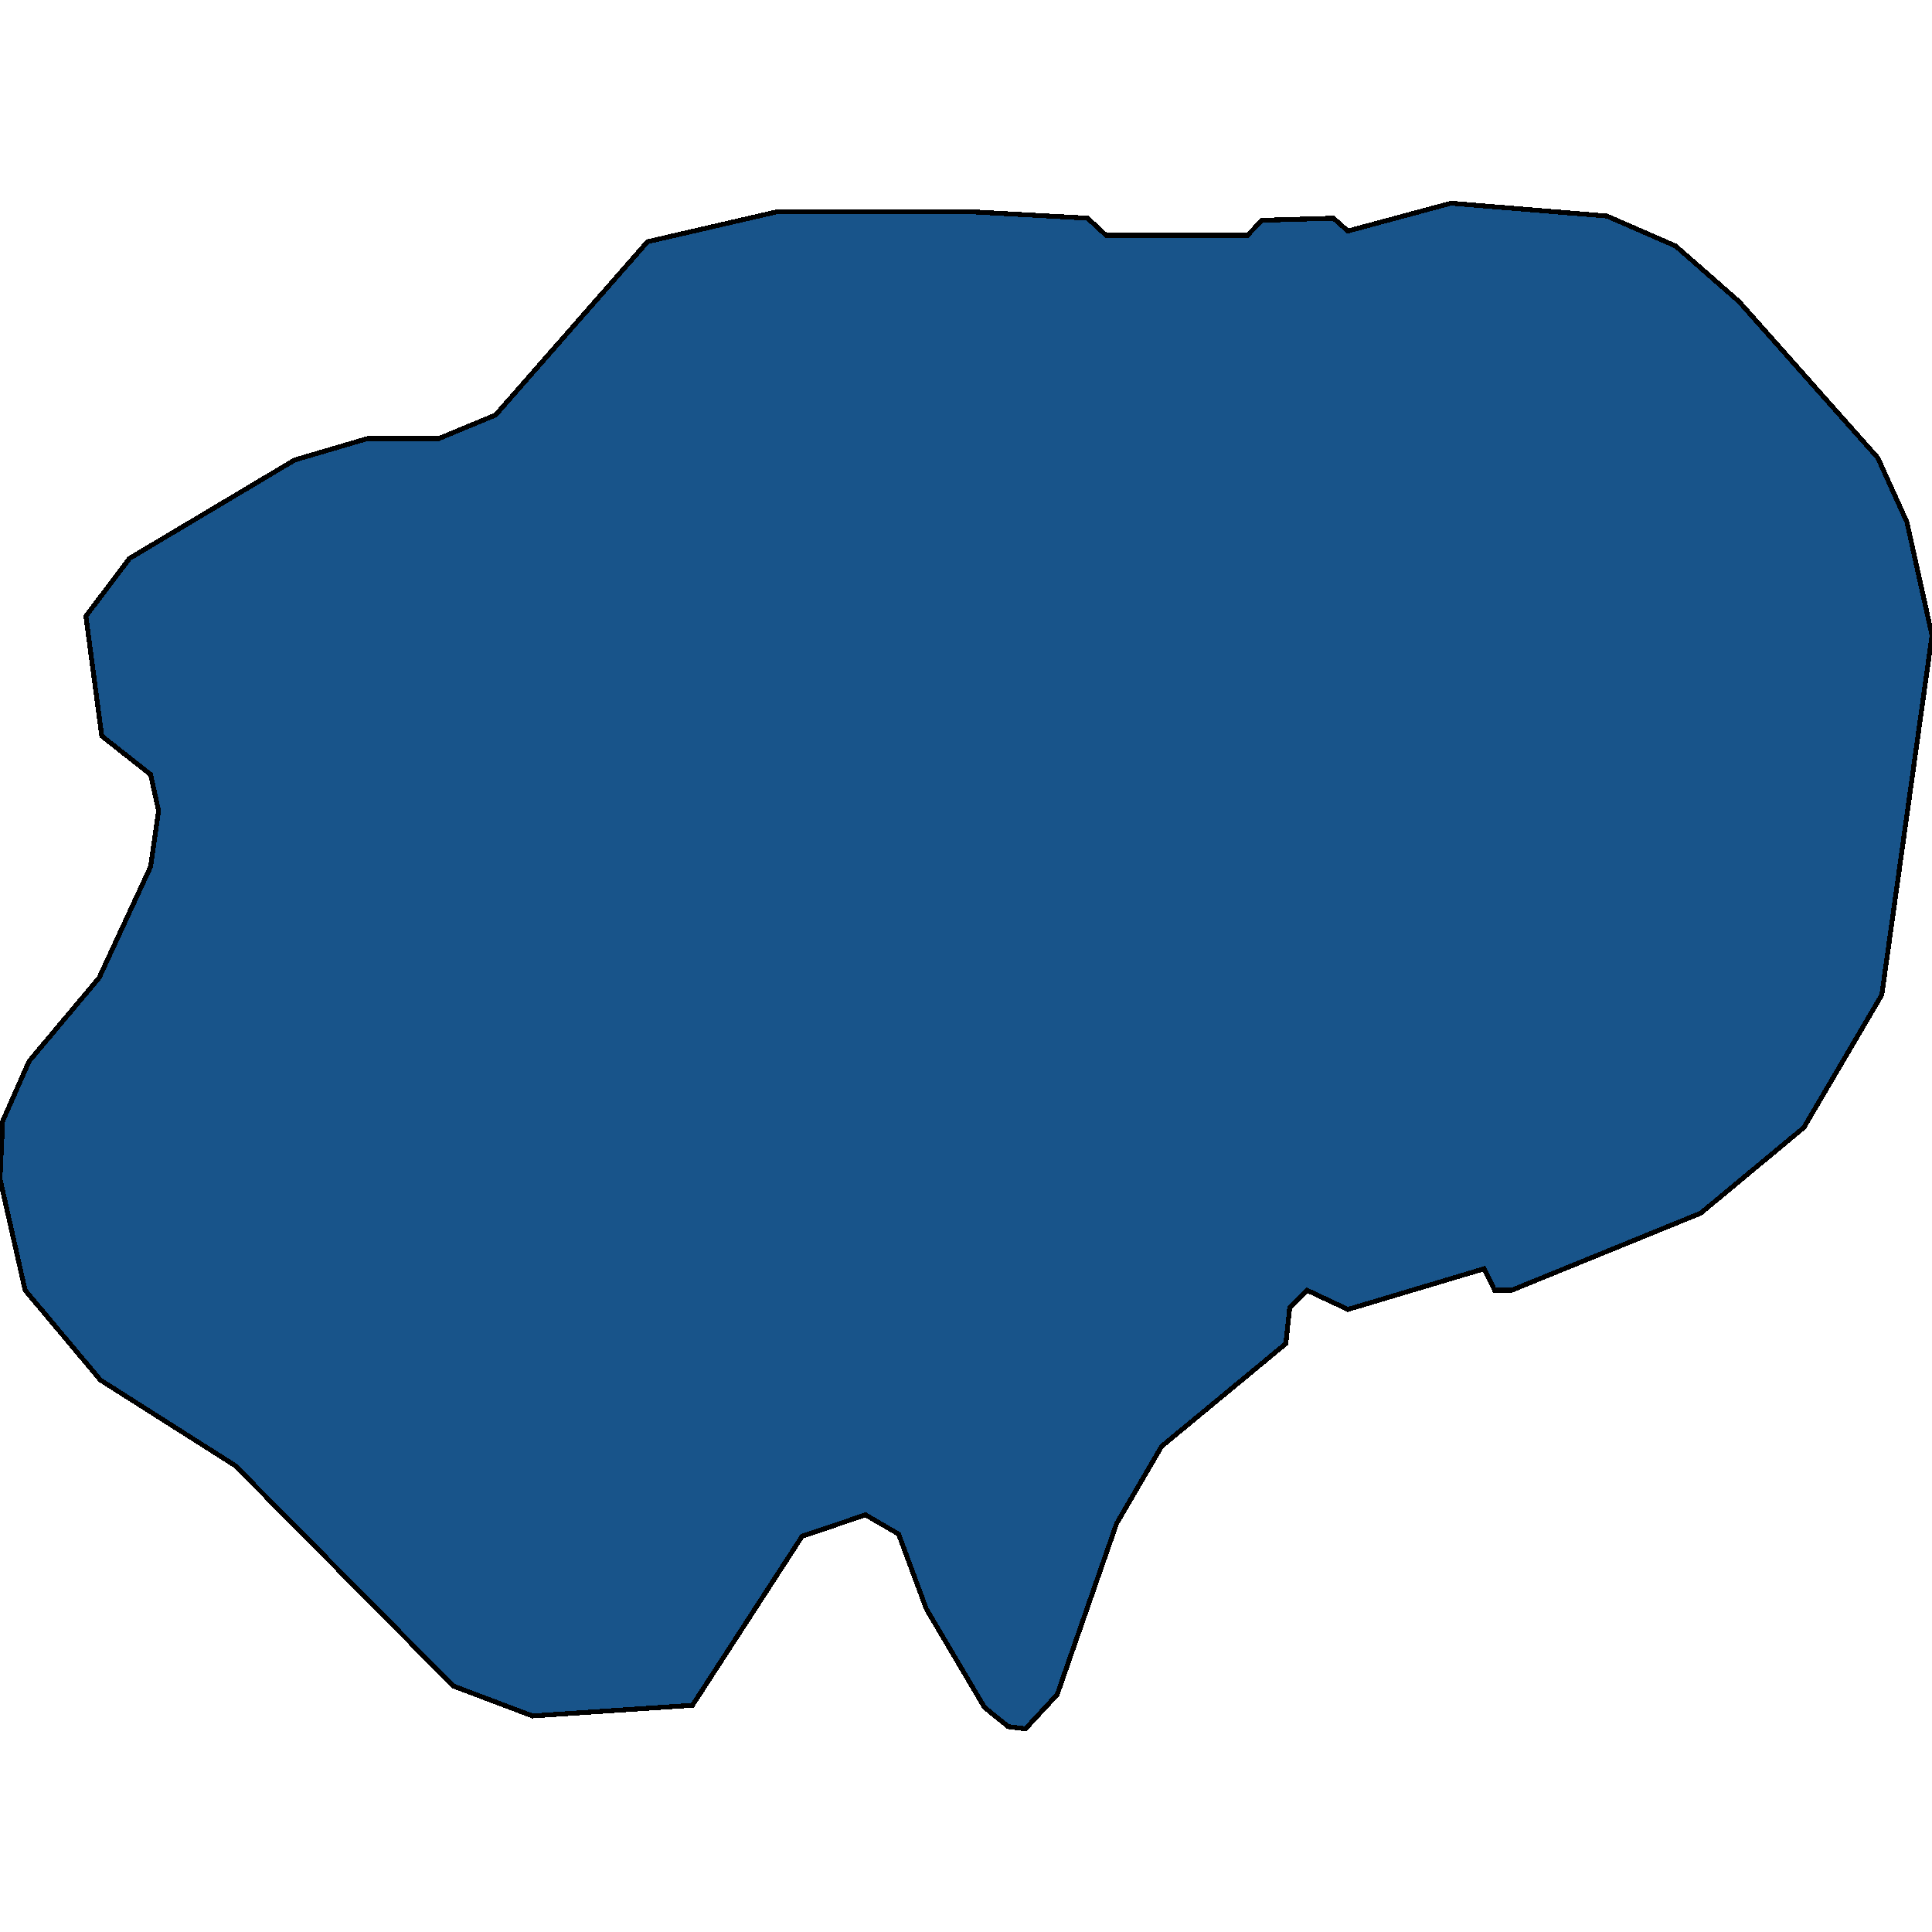 <svg xmlns="http://www.w3.org/2000/svg" width="400" height="400"><path style="stroke: black; fill: #18548a; shape-rendering: crispEdges; stroke-width: 1px;" d="M332.695,44.729L346.922,50.931L360.055,62.45L388.782,94.791L394.802,108.082L400,131.562L389.603,205.987L373.461,233.452L352.12,251.172L312.996,267.12L309.439,267.12L307.25,262.69L279.07,271.106L270.588,267.12L267.031,270.663L266.211,278.194L240.492,299.457L231.19,315.404L218.878,350.842L212.312,357.929L208.755,357.486L203.83,353.5L191.792,333.123L186.047,317.619L179.207,313.632L166.074,318.062L143.365,353.057L110.26,355.271L93.844,349.07L48.7,303.444L20.793,285.725L5.198,267.12L0,244.084L0.547,232.123L6.019,219.72L20.52,202.443L31.19,179.407L32.832,167.889L31.19,160.357L21.067,152.383L17.784,127.575L26.813,115.613L61.012,95.234L76.06,90.804L90.834,90.804L102.599,85.931L134.063,50.045L160.876,43.843L201.094,43.843L225.171,45.172L229.001,48.716L258.276,48.716L261.286,45.615L276.06,45.172L279.07,47.83L300.41,42.071Z"></path></svg>